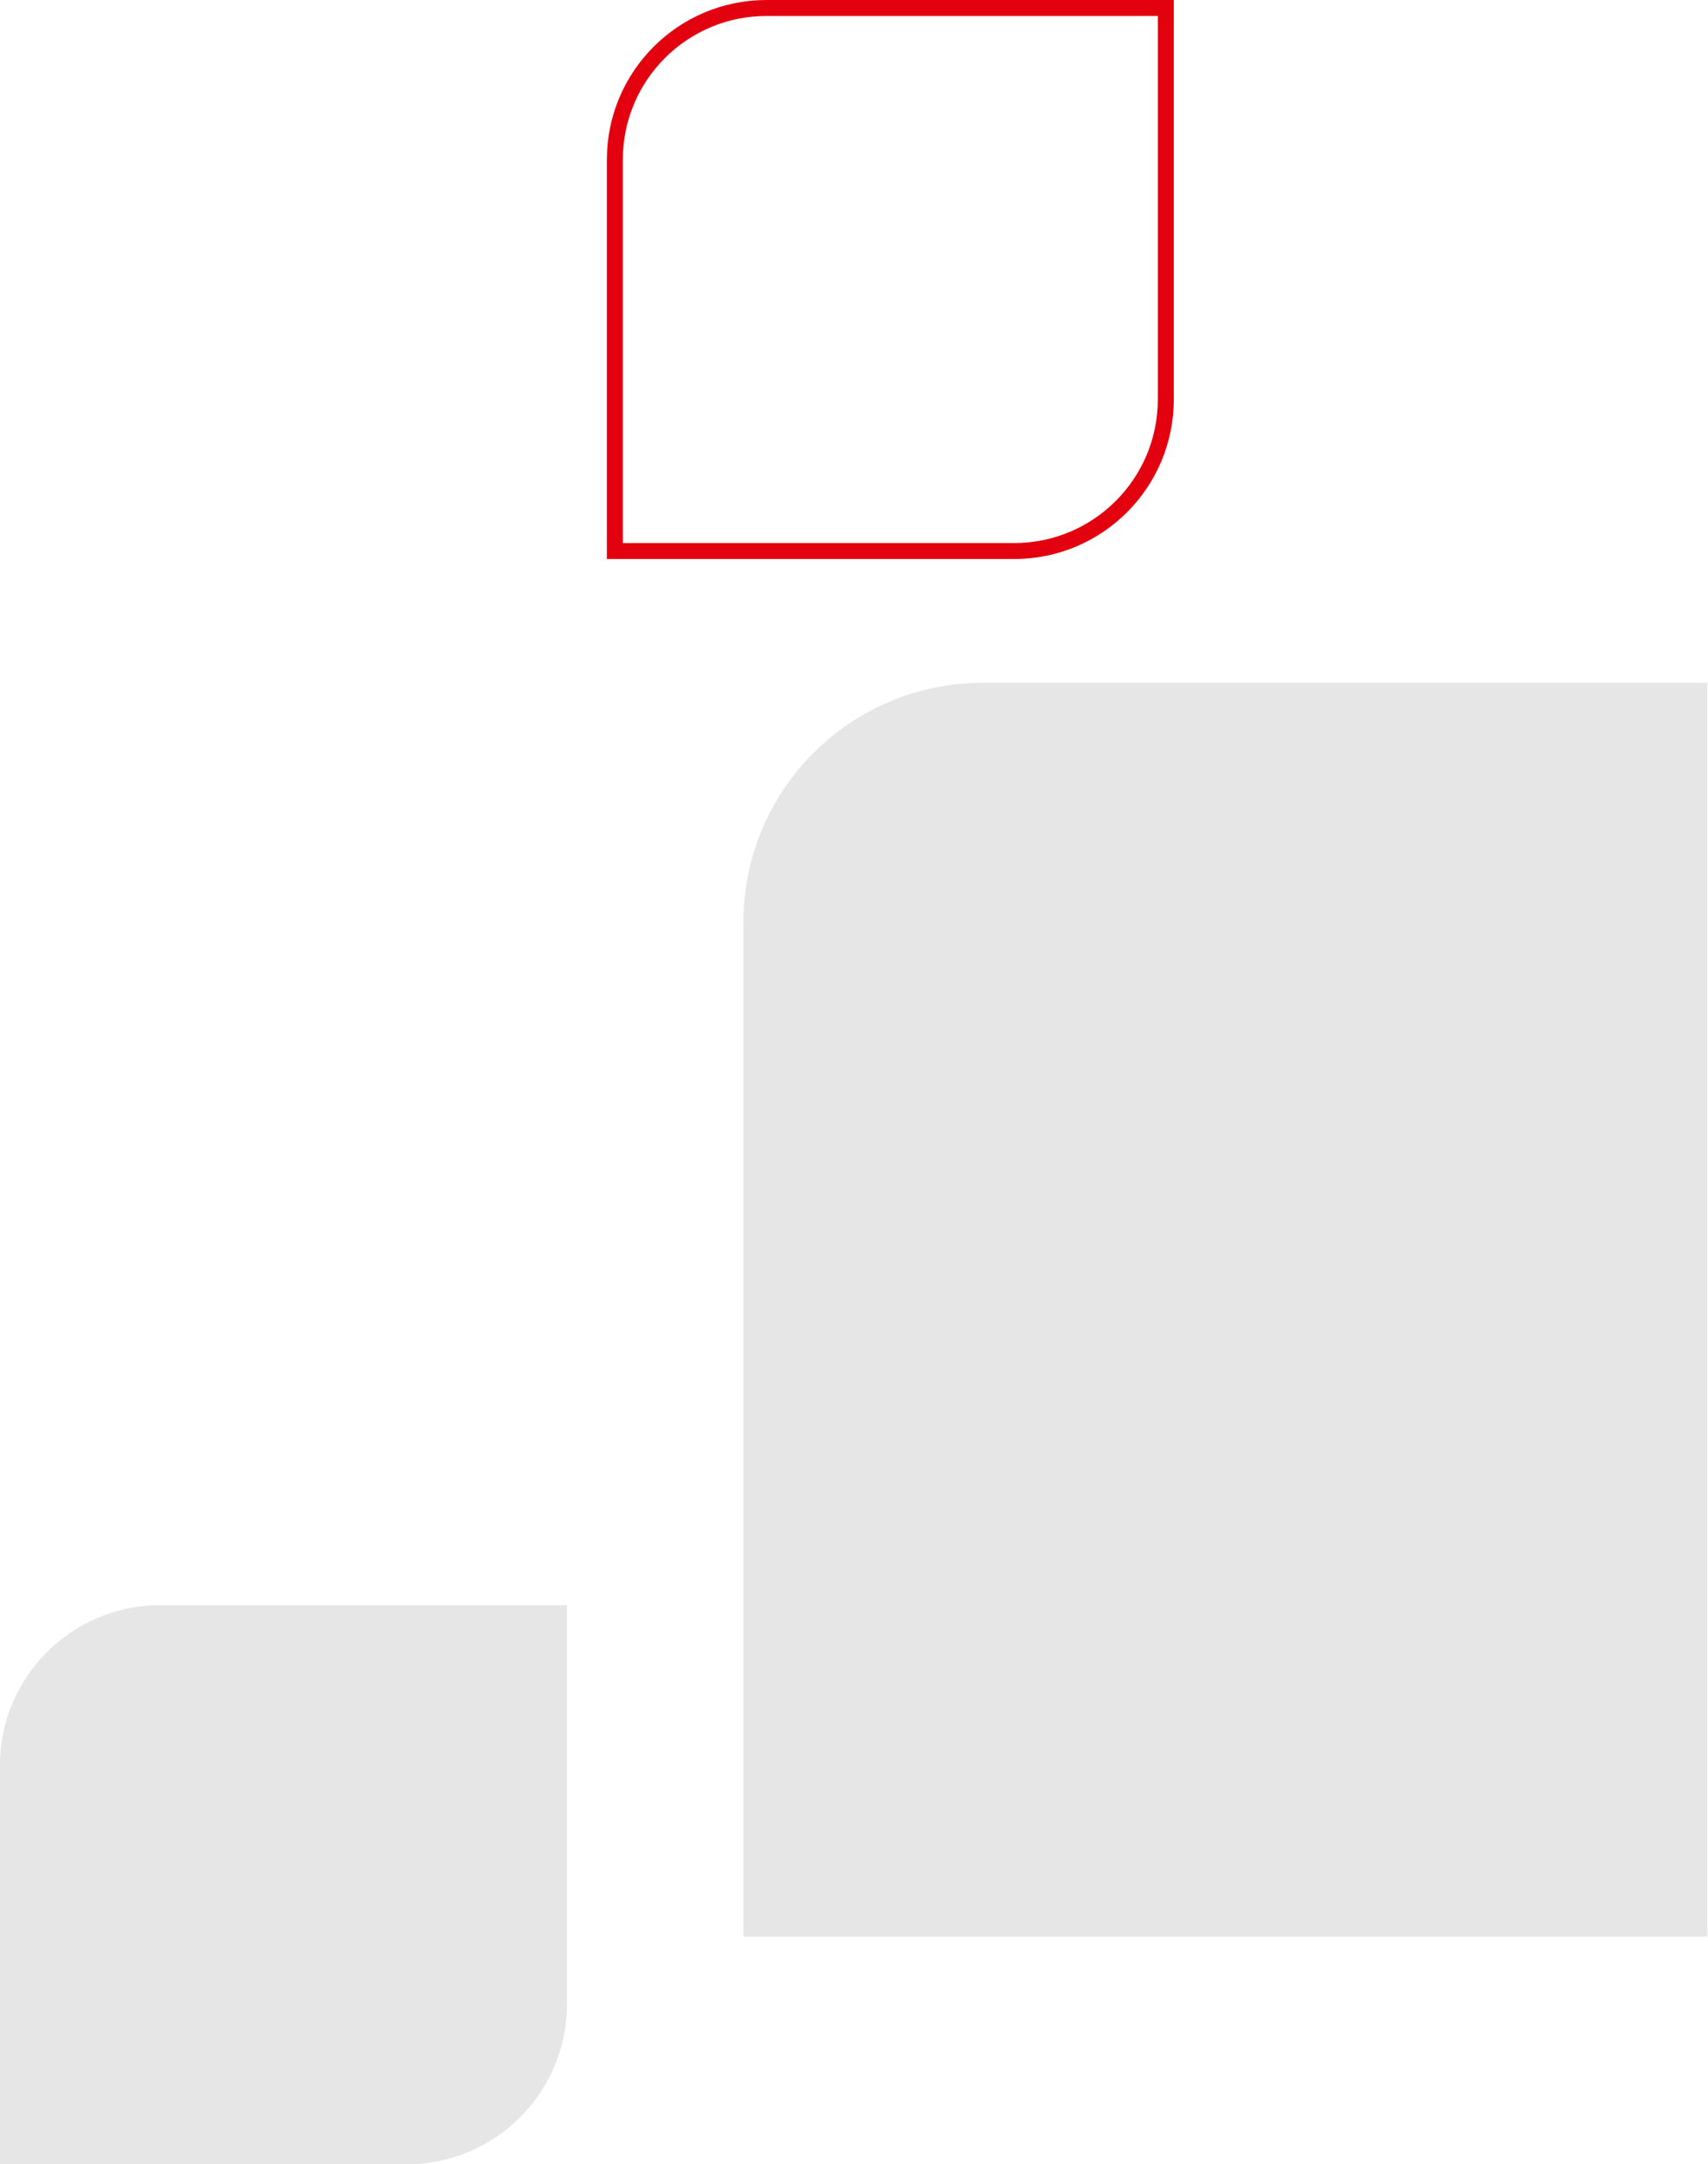 <?xml version="1.0" encoding="UTF-8"?>
<svg xmlns="http://www.w3.org/2000/svg" xmlns:xlink="http://www.w3.org/1999/xlink" version="1.1" id="Ebene_1" x="0px" y="0px" viewBox="0 0 213.9 271" xml:space="preserve">
<g id="Rechteck_348" transform="translate(1810.5 3213.5) rotate(-90)">
	<path fill="none" d="M3143.5-1734.5h50c11,0,20,9,20,20v51l0,0h-50c-11,0-20-9-20-20V-1734.5L3143.5-1734.5z"></path>
	<path fill="none" stroke="#E3000F" stroke-width="2" d="M3144.5-1733.5h49c10.5,0,19,8.5,19,19v50l0,0h-49c-10.5,0-19-8.5-19-19   V-1733.5L3144.5-1733.5z"></path>
</g>
<path id="Rechteck_349" opacity="0.1" d="M93.1,242.5v-127c0-16.6,13.4-30,30-30h90.7v157H93.1L93.1,242.5z"></path>
<path id="Rechteck_425" opacity="0.1" d="M0,271v-50c0-11,9-20,20-20h51l0,0v50c0,11-9,20-20,20H0L0,271z"></path>
</svg>
